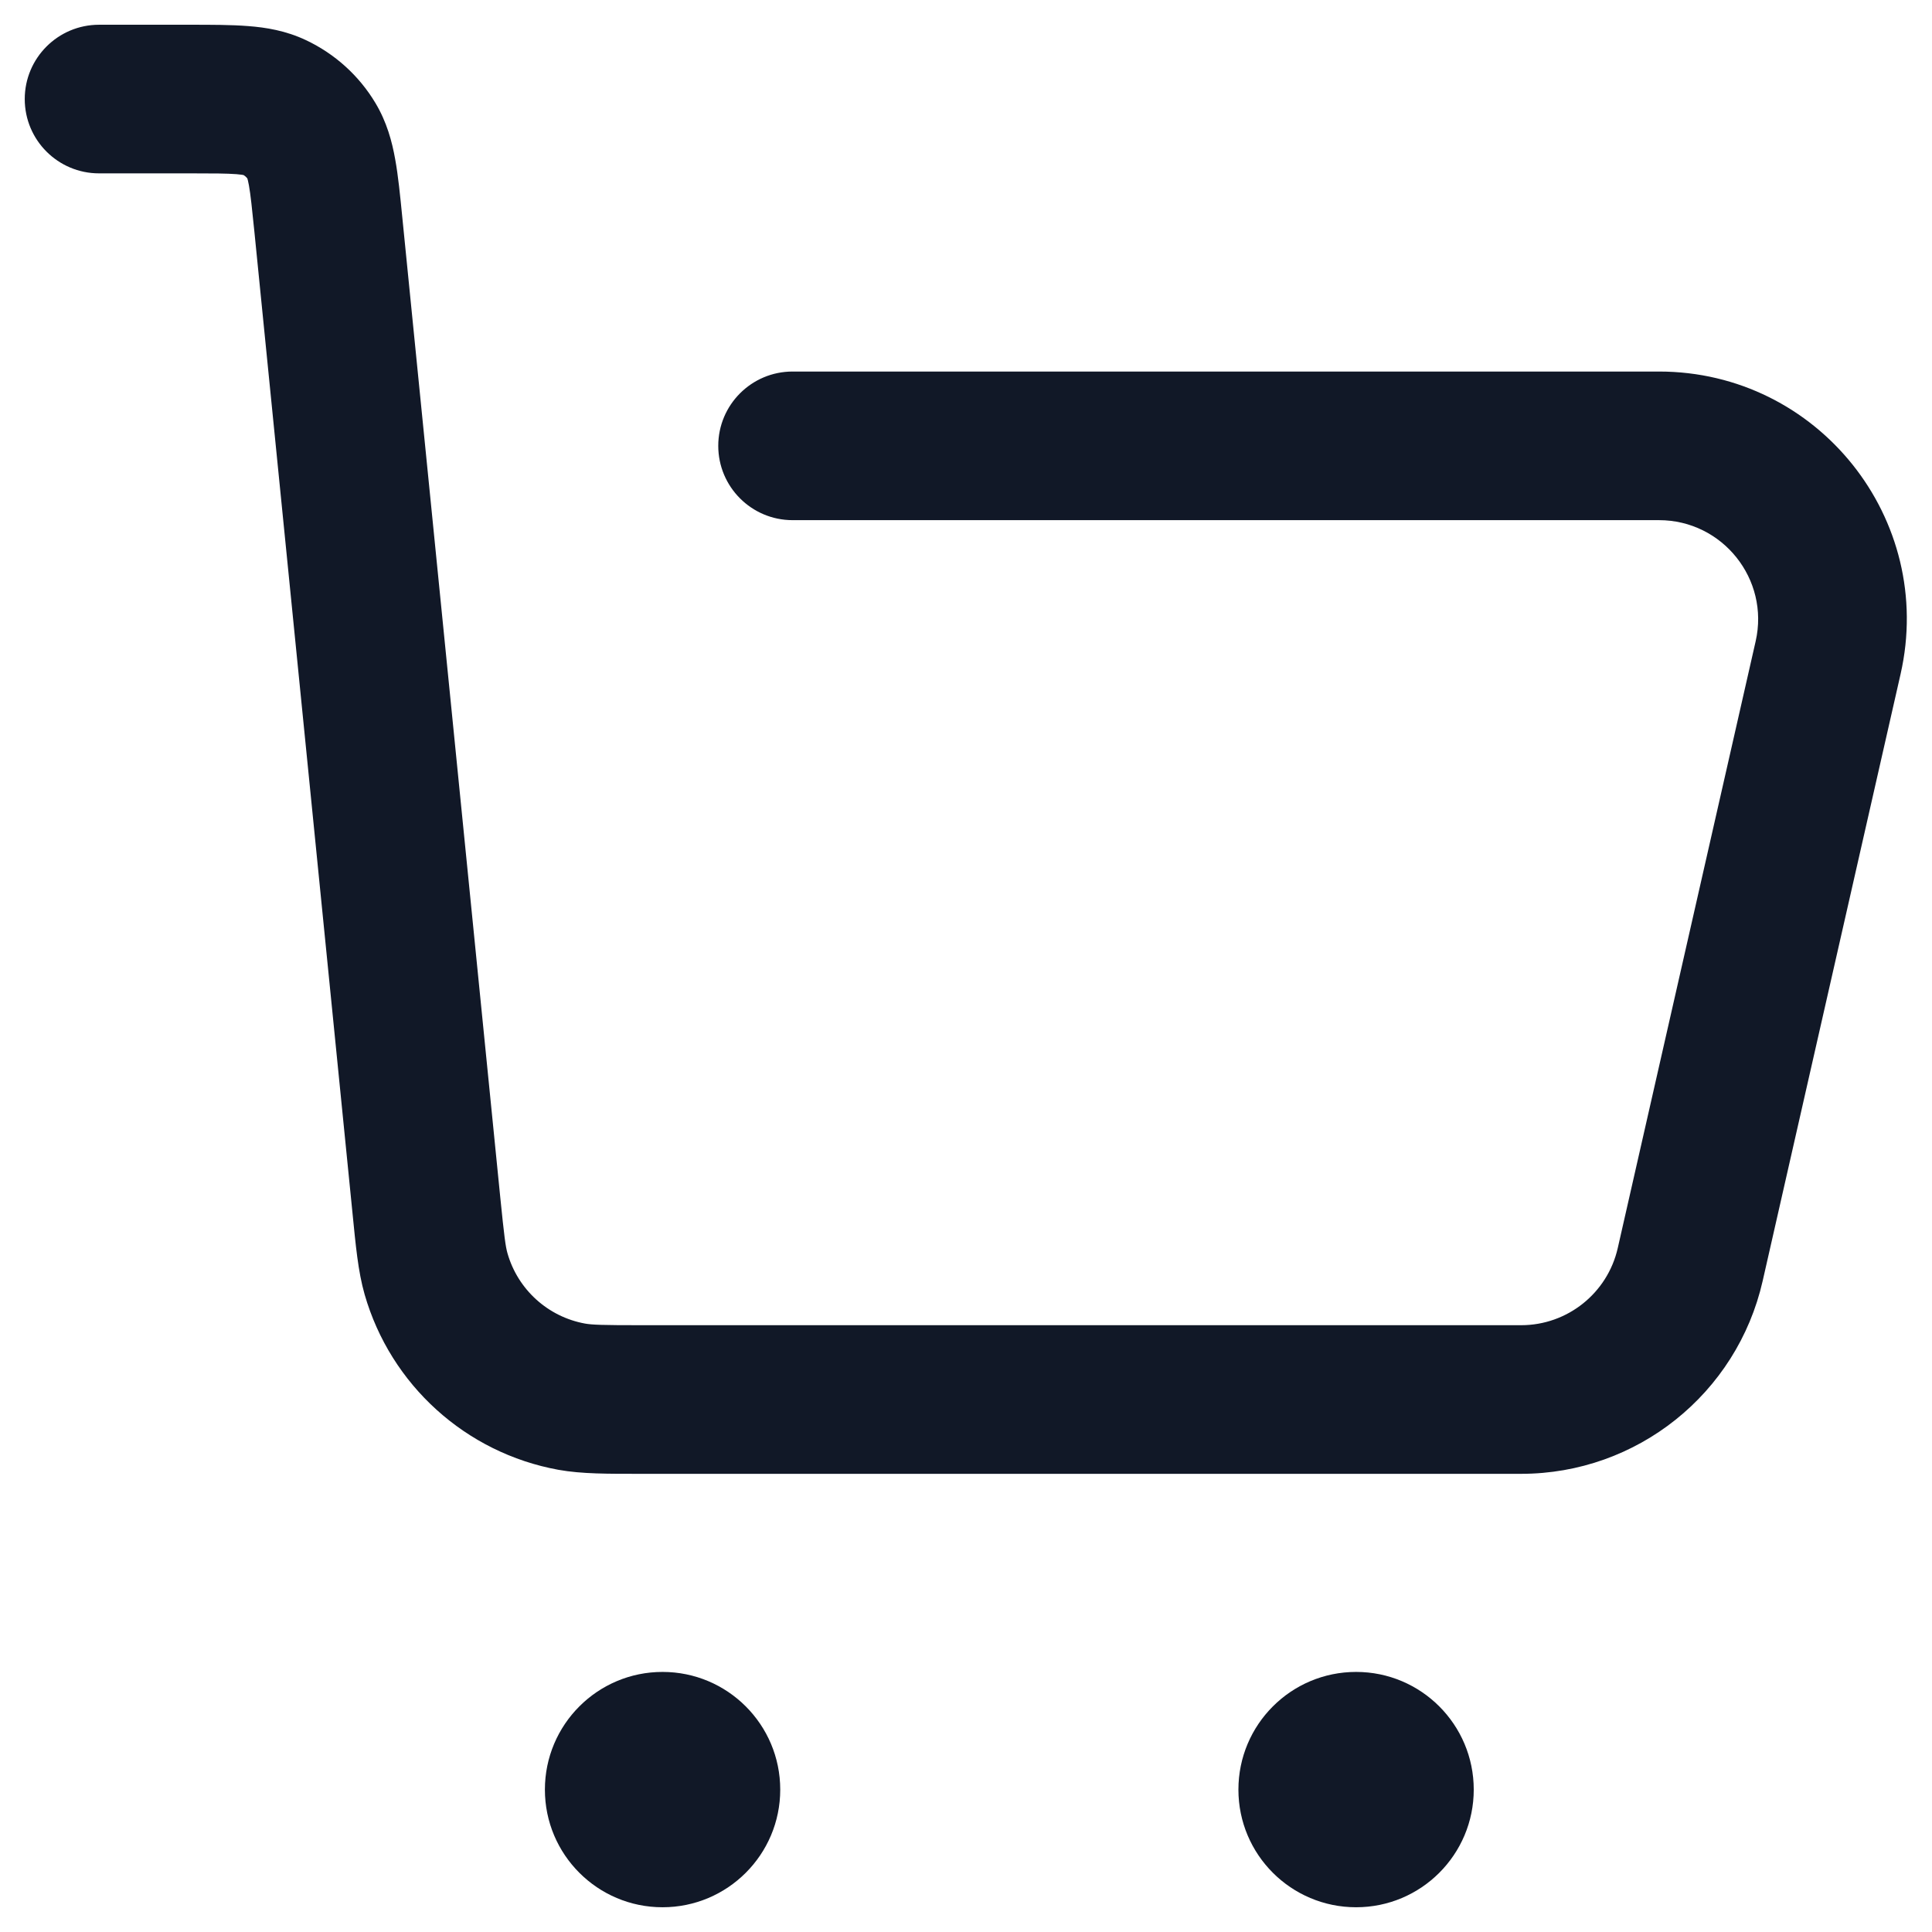<svg width="26" height="26" viewBox="0 0 26 26" fill="none" xmlns="http://www.w3.org/2000/svg">
<path d="M22.326 5C21.774 5 21.326 5.448 21.326 6C21.326 6.552 21.774 7 22.326 7V5ZM24.602 8.851L25.577 9.072L25.577 9.072L24.602 8.851ZM22.746 17.017L23.721 17.239L23.721 17.239L22.746 17.017ZM8.916 23.084C8.364 23.084 7.916 23.531 7.916 24.084C7.916 24.636 8.364 25.084 8.916 25.084V23.084ZM8.928 25.084C9.48 25.084 9.928 24.636 9.928 24.084C9.928 23.531 9.48 23.084 8.928 23.084V25.084ZM18.25 23.084C17.697 23.084 17.25 23.531 17.25 24.084C17.25 24.636 17.697 25.084 18.25 25.084V23.084ZM18.261 25.084C18.814 25.084 19.261 24.636 19.261 24.084C19.261 23.531 18.814 23.084 18.261 23.084V25.084ZM1.333 0.333C0.781 0.333 0.333 0.781 0.333 1.333C0.333 1.886 0.781 2.333 1.333 2.333V0.333ZM4.418 3.014L3.423 3.114L4.418 3.014ZM4.194 1.899L5.051 1.384L4.194 1.899ZM3.692 1.445L4.119 0.541L3.692 1.445ZM7.694 18.796L7.515 19.78L7.694 18.796ZM5.738 16.218L6.733 16.119L5.738 16.218ZM5.869 17.144L6.83 16.868L5.869 17.144ZM22.333 7C22.885 7 23.333 6.552 23.333 6C23.333 5.448 22.885 5 22.333 5V7ZM10.666 5C10.114 5 9.666 5.448 9.666 6C9.666 6.552 10.114 7 10.666 7V5ZM23.627 8.629L21.771 16.796L23.721 17.239L25.577 9.072L23.627 8.629ZM8.628 19.834H20.471V17.834H8.628V19.834ZM22.326 7C23.182 7 23.816 7.795 23.627 8.629L25.577 9.072C26.051 6.986 24.466 5 22.326 5V7ZM21.771 16.796C21.633 17.403 21.093 17.834 20.471 17.834V19.834C22.027 19.834 23.376 18.756 23.721 17.239L21.771 16.796ZM8.916 25.084H8.928V23.084H8.916V25.084ZM8.5 24.084C8.5 23.853 8.686 23.667 8.916 23.667V25.667C9.791 25.667 10.5 24.958 10.5 24.084H8.5ZM8.916 23.667C9.146 23.667 9.333 23.853 9.333 24.084H7.333C7.333 24.958 8.042 25.667 8.916 25.667V23.667ZM9.333 24.084C9.333 24.314 9.146 24.5 8.916 24.5V22.5C8.042 22.5 7.333 23.209 7.333 24.084H9.333ZM8.916 24.5C8.686 24.5 8.5 24.314 8.5 24.084H10.5C10.5 23.209 9.791 22.5 8.916 22.5V24.5ZM18.25 25.084H18.261V23.084H18.25V25.084ZM17.833 24.084C17.833 23.853 18.02 23.667 18.25 23.667V25.667C19.124 25.667 19.833 24.958 19.833 24.084H17.833ZM18.25 23.667C18.48 23.667 18.666 23.853 18.666 24.084H16.666C16.666 24.958 17.375 25.667 18.25 25.667V23.667ZM18.666 24.084C18.666 24.314 18.48 24.5 18.25 24.5V22.5C17.375 22.5 16.666 23.209 16.666 24.084H18.666ZM18.25 24.5C18.02 24.5 17.833 24.314 17.833 24.084H19.833C19.833 23.209 19.124 22.5 18.25 22.5V24.5ZM6.733 16.119L5.413 2.915L3.423 3.114L4.743 16.318L6.733 16.119ZM2.56 0.333H1.333V2.333H2.56V0.333ZM5.413 2.915C5.385 2.634 5.359 2.365 5.318 2.142C5.276 1.906 5.206 1.642 5.051 1.384L3.337 2.414C3.316 2.381 3.329 2.378 3.35 2.495C3.373 2.624 3.391 2.801 3.423 3.114L5.413 2.915ZM2.56 2.333C2.874 2.333 3.053 2.334 3.183 2.344C3.302 2.354 3.301 2.366 3.265 2.349L4.119 0.541C3.847 0.412 3.578 0.369 3.339 0.351C3.113 0.333 2.843 0.333 2.56 0.333V2.333ZM5.051 1.384C4.831 1.017 4.506 0.724 4.119 0.541L3.265 2.349C3.295 2.364 3.32 2.386 3.337 2.414L5.051 1.384ZM8.628 17.834C8.101 17.834 7.969 17.829 7.873 17.812L7.515 19.78C7.833 19.837 8.186 19.834 8.628 19.834V17.834ZM4.743 16.318C4.787 16.758 4.818 17.109 4.907 17.42L6.83 16.868C6.803 16.774 6.786 16.643 6.733 16.119L4.743 16.318ZM7.873 17.812C7.374 17.721 6.97 17.355 6.83 16.868L4.907 17.42C5.257 18.638 6.268 19.553 7.515 19.78L7.873 17.812ZM22.333 5H10.666V7H22.333V5Z" fill="#111827"/>
</svg>
